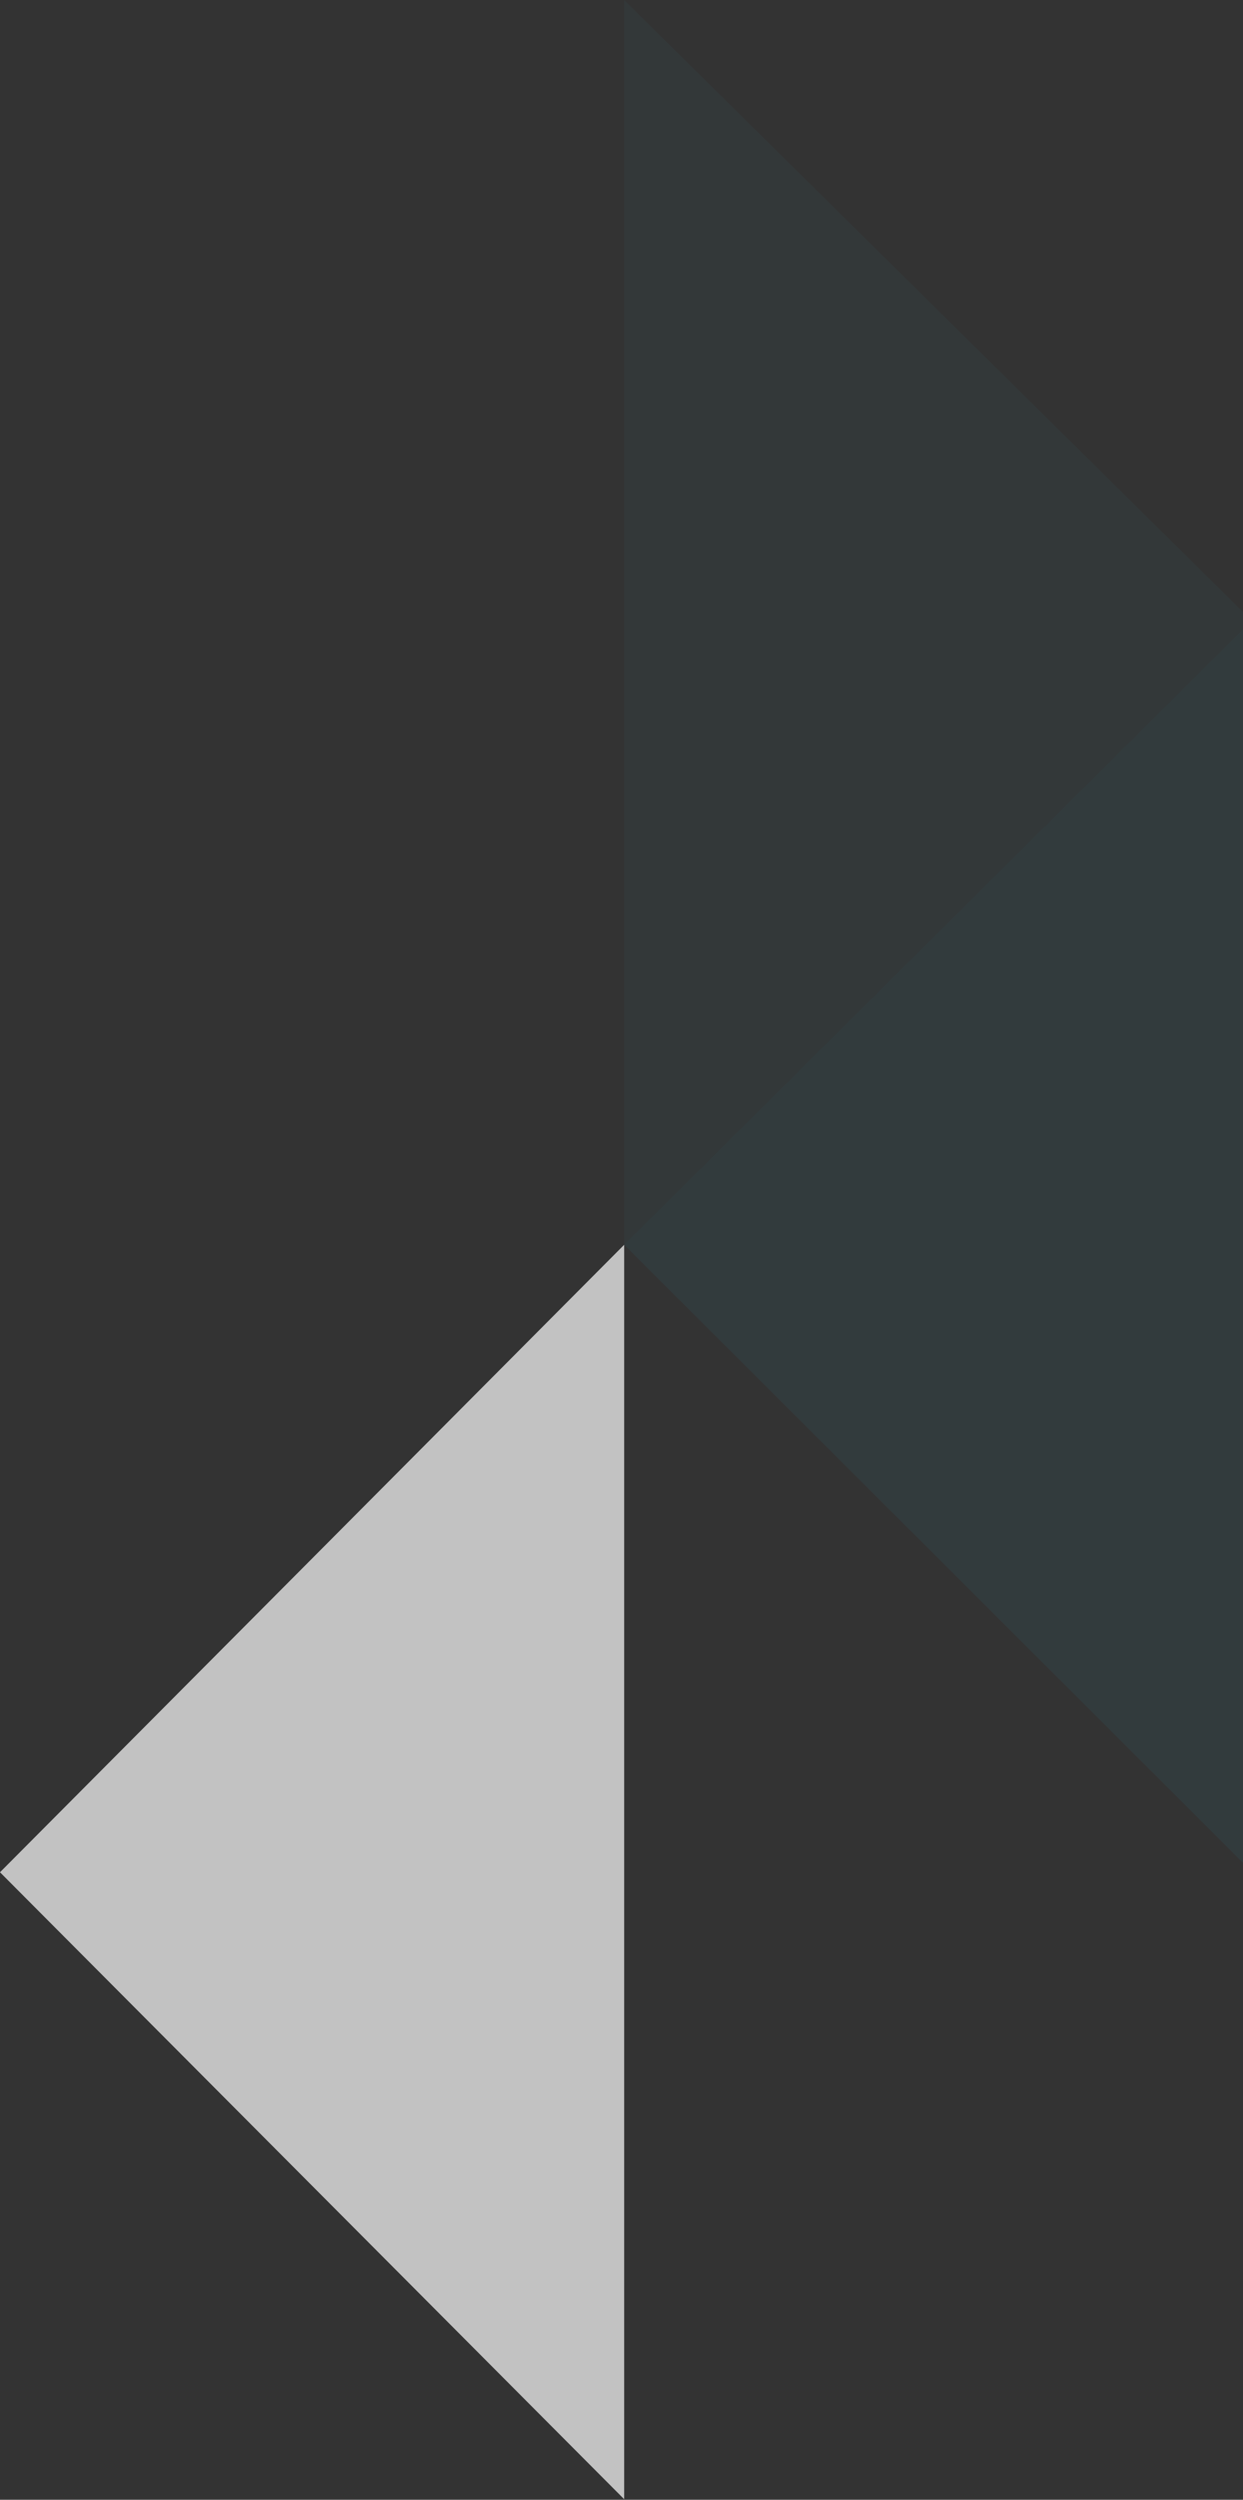 <svg width="283" height="569" viewBox="0 0 283 569" fill="none" xmlns="http://www.w3.org/2000/svg">
<rect x="0" y="0" width="283" height="569" fill="#333333" stroke="none"/>
<g clip-path="url(#clip0_2012_2446)">
<path d="M142.112 283.336L0 426.168L142.112 568.88V283.336Z" fill="white" fill-opacity="0.7"/>
<path opacity="0.08" d="M284.996 141.28L142.112 283.336L284.996 426.016V141.28Z" fill="#2E99B2"/>
<path opacity="0.04" d="M142.112 283.336L285 141.28L142.112 0V283.336Z" fill="#38C1D5"/>
</g>
<defs>
<clipPath id="clip0_2012_2446">
<rect width="285" height="569" fill="white"/>
</clipPath>
</defs>
</svg>

